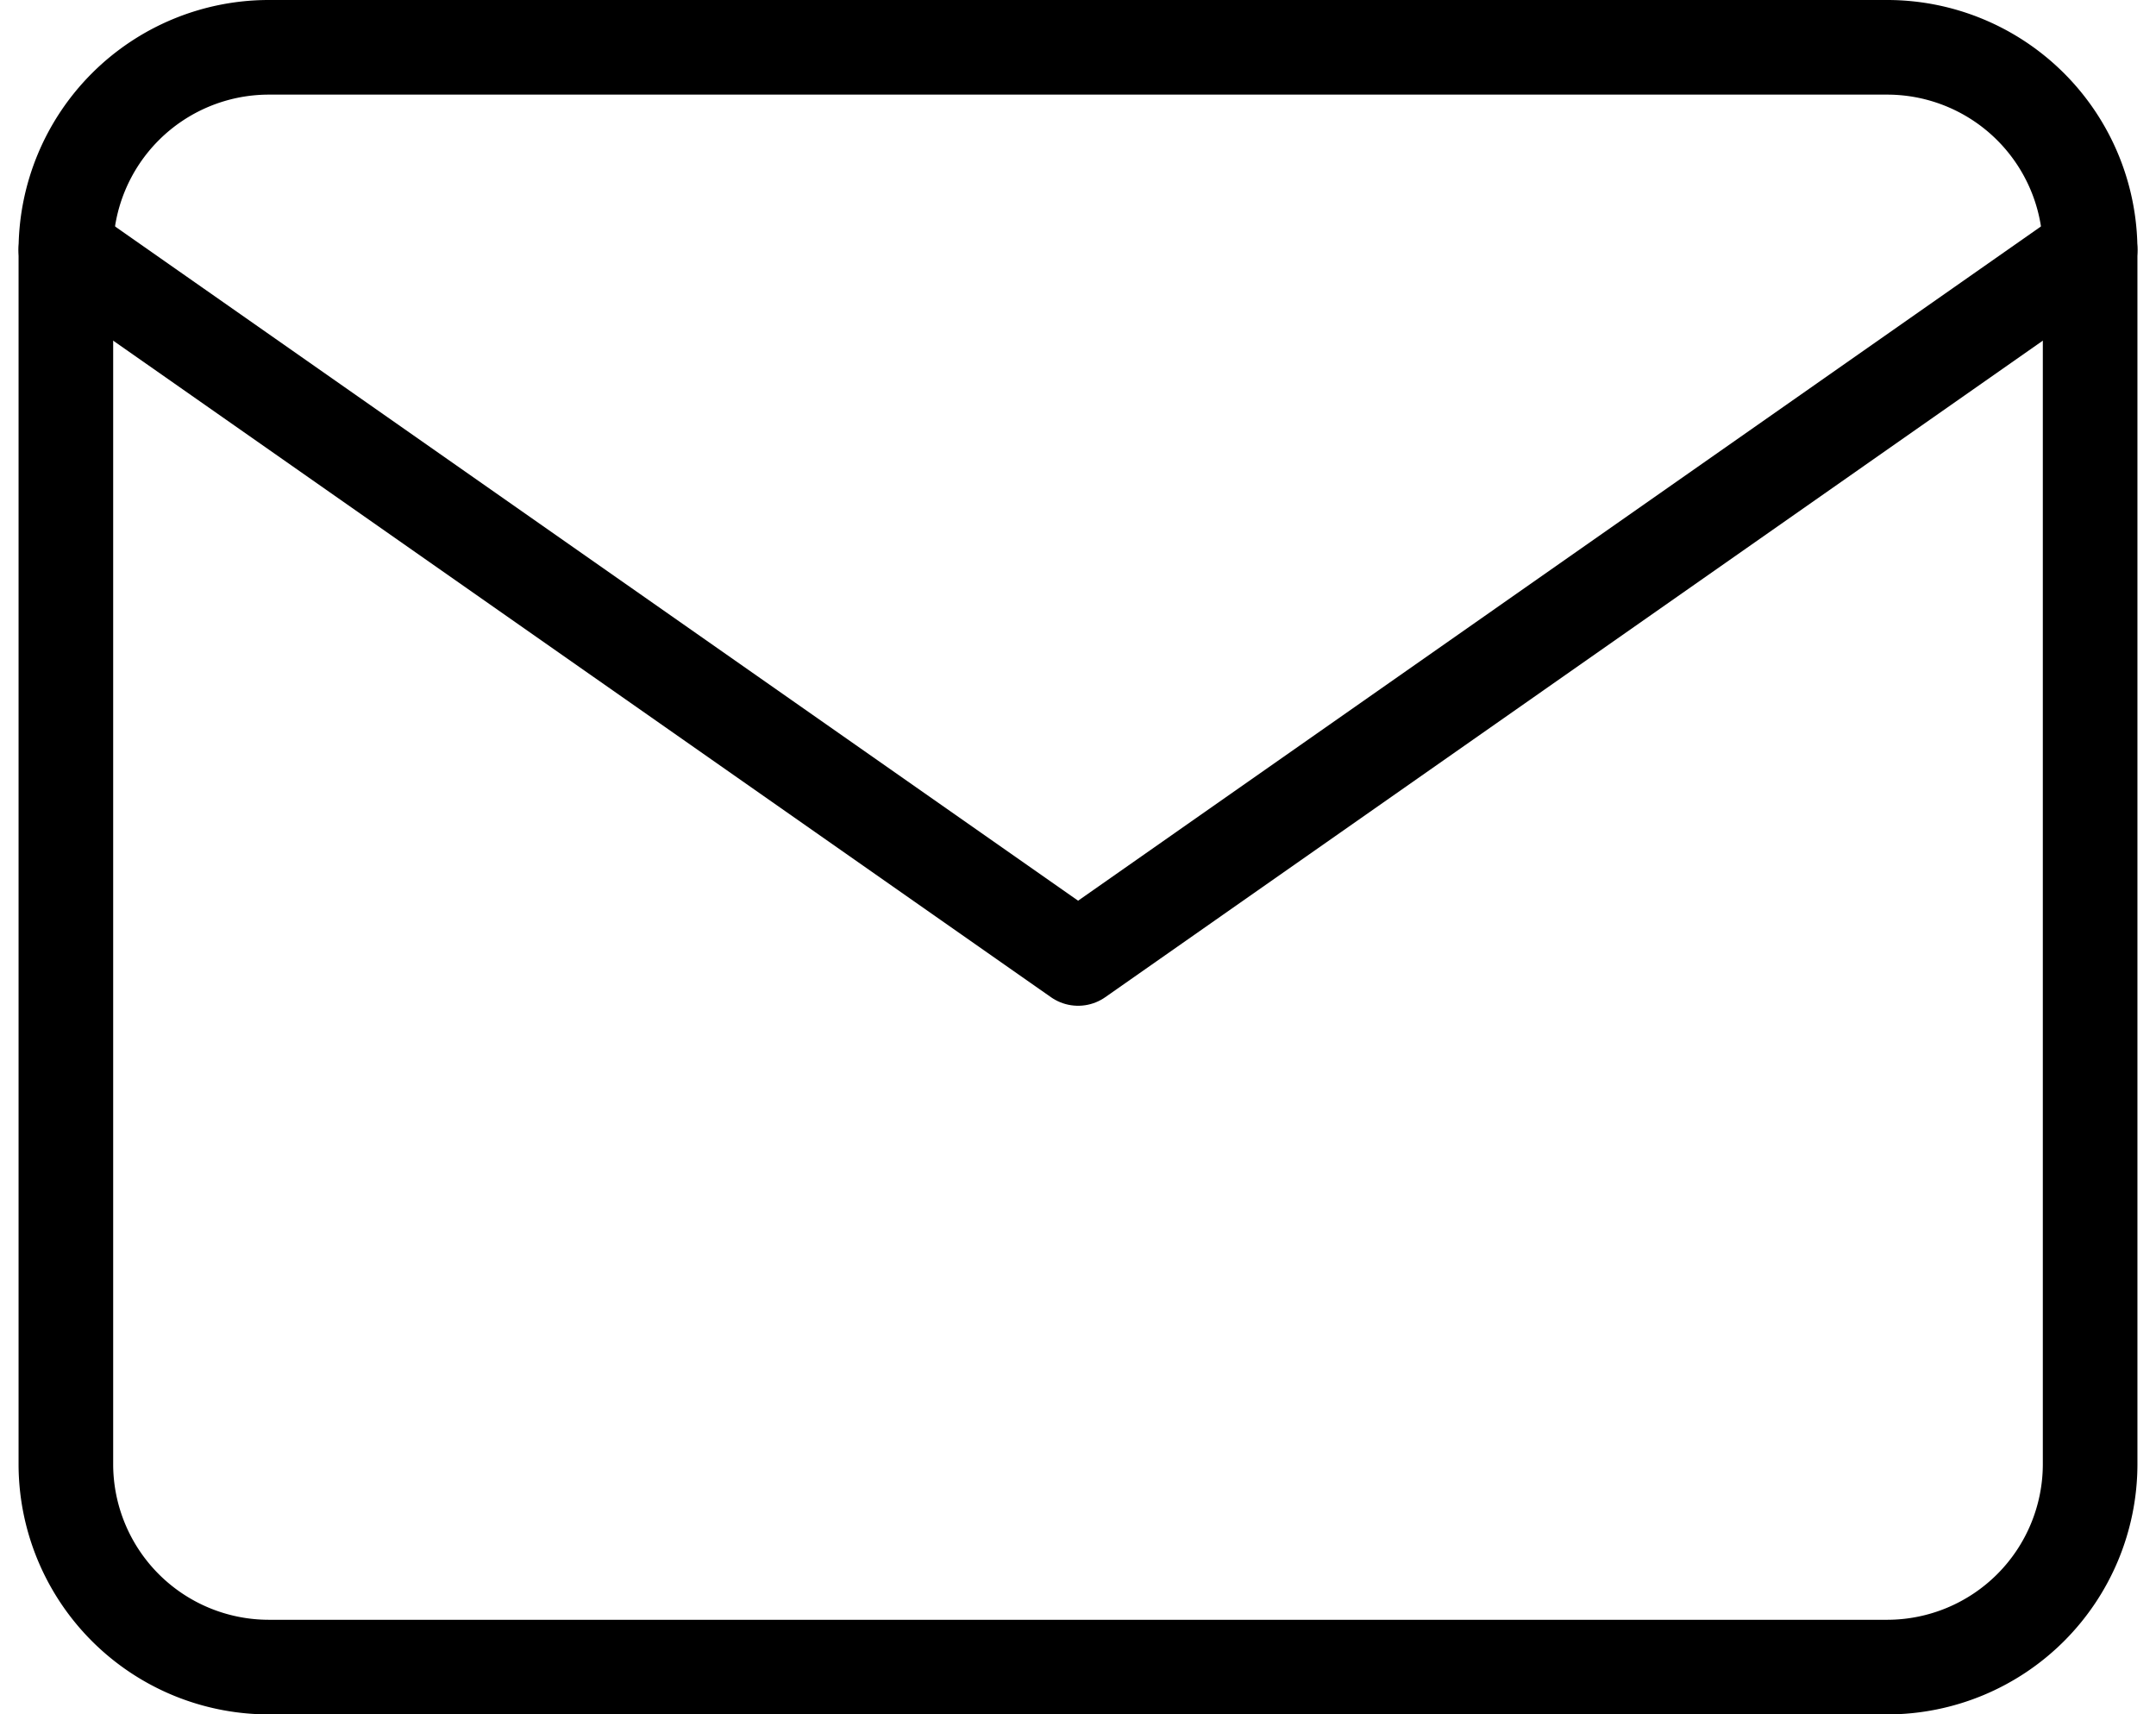 <svg xmlns="http://www.w3.org/2000/svg" width="68.371" height="54.354" viewBox="0 0 68.371 54.354">
  <g id="Icon_feather-mail" data-name="Icon feather-mail" transform="translate(2.089 1.5)">
    <path id="Path_136" data-name="Path 136" d="M9.419,6H60.774a6.438,6.438,0,0,1,6.419,6.419V50.935a6.438,6.438,0,0,1-6.419,6.419H9.419A6.438,6.438,0,0,1,3,50.935V12.419A6.438,6.438,0,0,1,9.419,6Z" transform="translate(-3 -6)" fill="none" stroke="#000" stroke-linecap="round" stroke-linejoin="round" stroke-width="3"/>
    <path id="Path_137" data-name="Path 137" d="M67.193,9,35.1,31.468,3,9" transform="translate(-3 -2.581)" fill="none" stroke="#000" stroke-linecap="round" stroke-linejoin="round" stroke-width="3"/>
  </g>
</svg>
